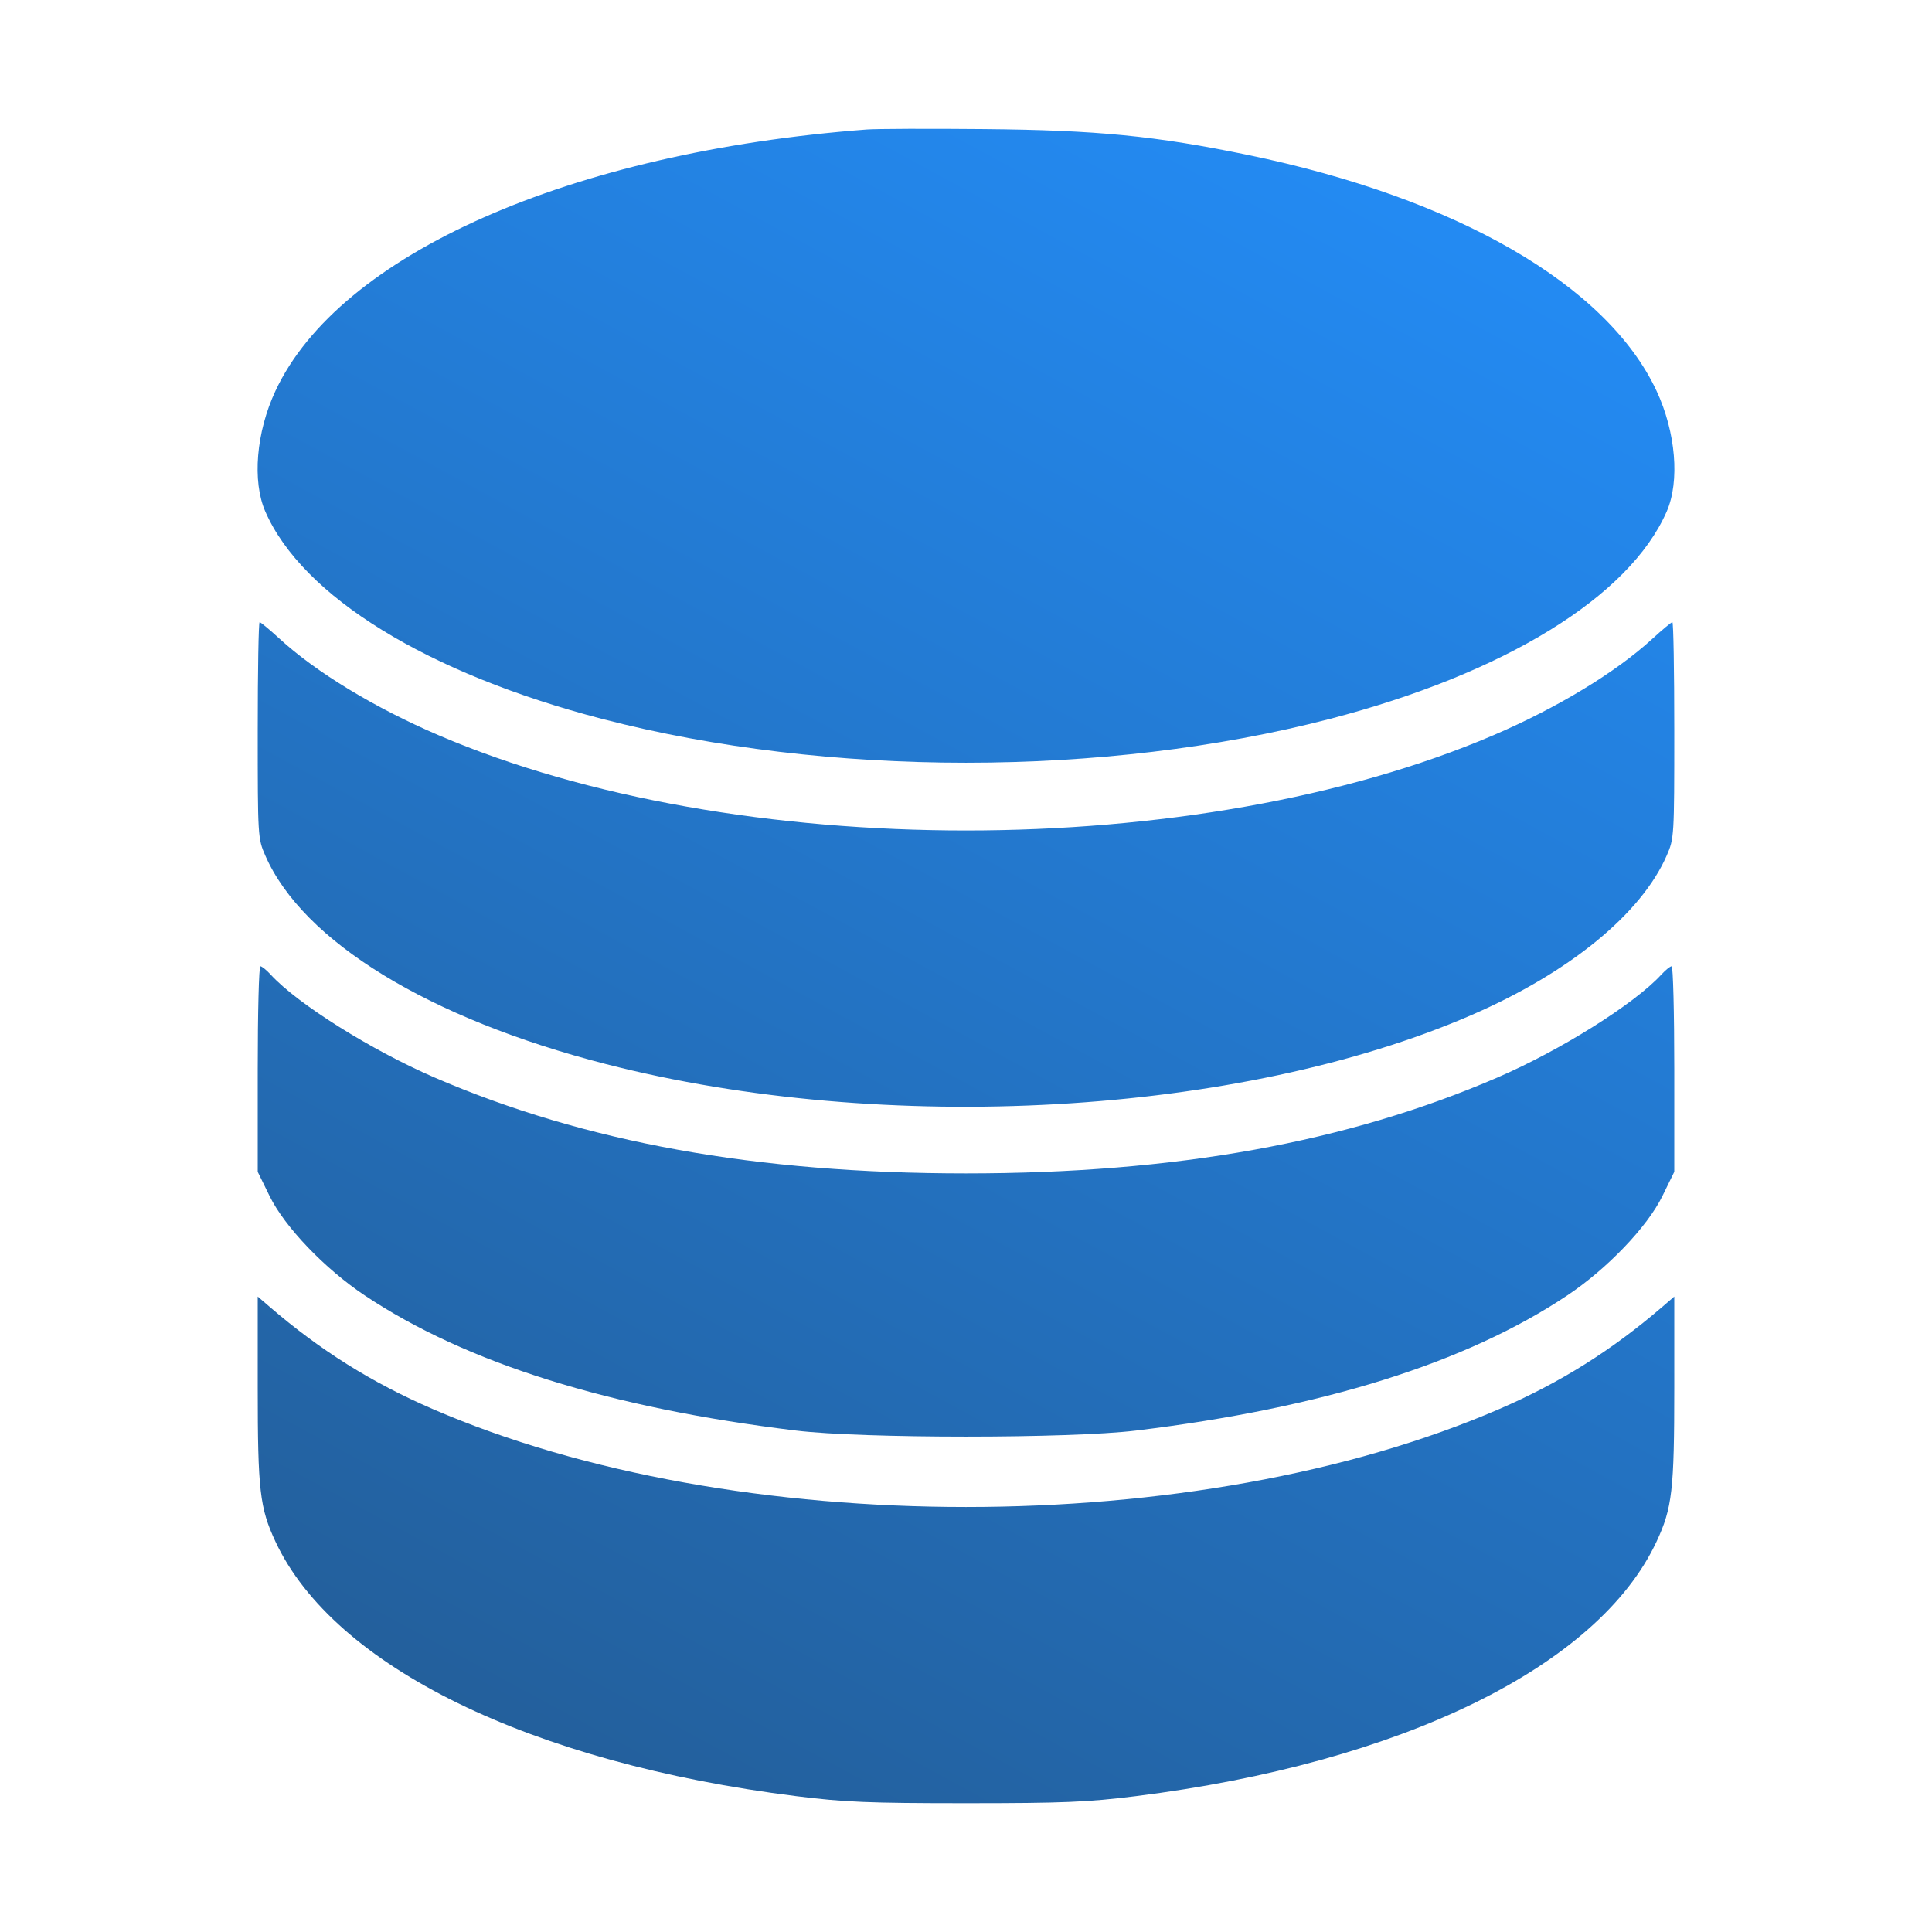 <svg width="60" height="60" viewBox="0 0 60 60" fill="none" xmlns="http://www.w3.org/2000/svg">
<path fill-rule="evenodd" clip-rule="evenodd" d="M26.915 4.022C17.71 4.722 10.537 7.894 8.554 12.141C7.956 13.421 7.828 14.945 8.239 15.885C9.392 18.525 13.277 20.917 18.703 22.327C25.685 24.141 34.315 24.141 41.297 22.327C46.73 20.915 50.607 18.529 51.761 15.885C52.172 14.945 52.044 13.421 51.446 12.141C49.911 8.852 45.237 6.153 38.759 4.813C35.885 4.219 34.072 4.041 30.547 4.009C28.85 3.993 27.216 3.999 26.915 4.022ZM8.004 22.677C8.004 25.983 8.007 26.041 8.239 26.57C9.403 29.237 13.321 31.634 18.822 33.047C27.491 35.272 38.505 34.647 45.703 31.521C48.742 30.202 50.971 28.38 51.761 26.57C51.993 26.041 51.996 25.983 51.996 22.677C51.996 20.832 51.97 19.322 51.937 19.322C51.905 19.322 51.625 19.555 51.315 19.839C50.178 20.882 48.36 21.984 46.372 22.836C37.173 26.776 22.827 26.776 13.628 22.836C11.64 21.984 9.822 20.882 8.685 19.839C8.375 19.555 8.095 19.322 8.063 19.322C8.03 19.322 8.004 20.832 8.004 22.677ZM8.004 33.2V36.392L8.372 37.143C8.841 38.102 10.089 39.405 11.332 40.234C14.479 42.332 18.932 43.727 24.725 44.428C26.789 44.678 33.211 44.678 35.275 44.428C41.068 43.727 45.521 42.332 48.668 40.234C49.911 39.405 51.159 38.102 51.628 37.143L51.996 36.392V33.2C51.996 31.444 51.959 30.008 51.914 30.008C51.869 30.008 51.723 30.126 51.59 30.271C50.761 31.175 48.462 32.618 46.506 33.462C41.839 35.478 36.502 36.441 30 36.441C23.498 36.441 18.161 35.478 13.494 33.462C11.538 32.618 9.239 31.175 8.41 30.271C8.277 30.126 8.131 30.008 8.086 30.008C8.041 30.008 8.004 31.444 8.004 33.2ZM8.004 43.107C8.004 46.278 8.068 46.834 8.554 47.874C10.367 51.758 16.477 54.746 24.725 55.781C26.208 55.967 26.992 56 30 56C33.008 56 33.792 55.967 35.275 55.781C43.523 54.746 49.633 51.758 51.446 47.874C51.932 46.834 51.996 46.278 51.996 43.107V40.266L51.623 40.587C50.049 41.94 48.457 42.938 46.568 43.756C37.199 47.816 22.801 47.816 13.432 43.756C11.543 42.938 9.951 41.94 8.377 40.587L8.004 40.266V43.107Z" fill="url(#paint0_linear_0_2152)"/>
<defs>
<linearGradient id="paint0_linear_0_2152" x1="46.698" y1="4" x2="17.303" y2="58.171" gradientUnits="userSpaceOnUse">
<stop stop-color="#238DF8"/>
<stop offset="1" stop-color="#235D97"/>
</linearGradient>
</defs>
</svg>

